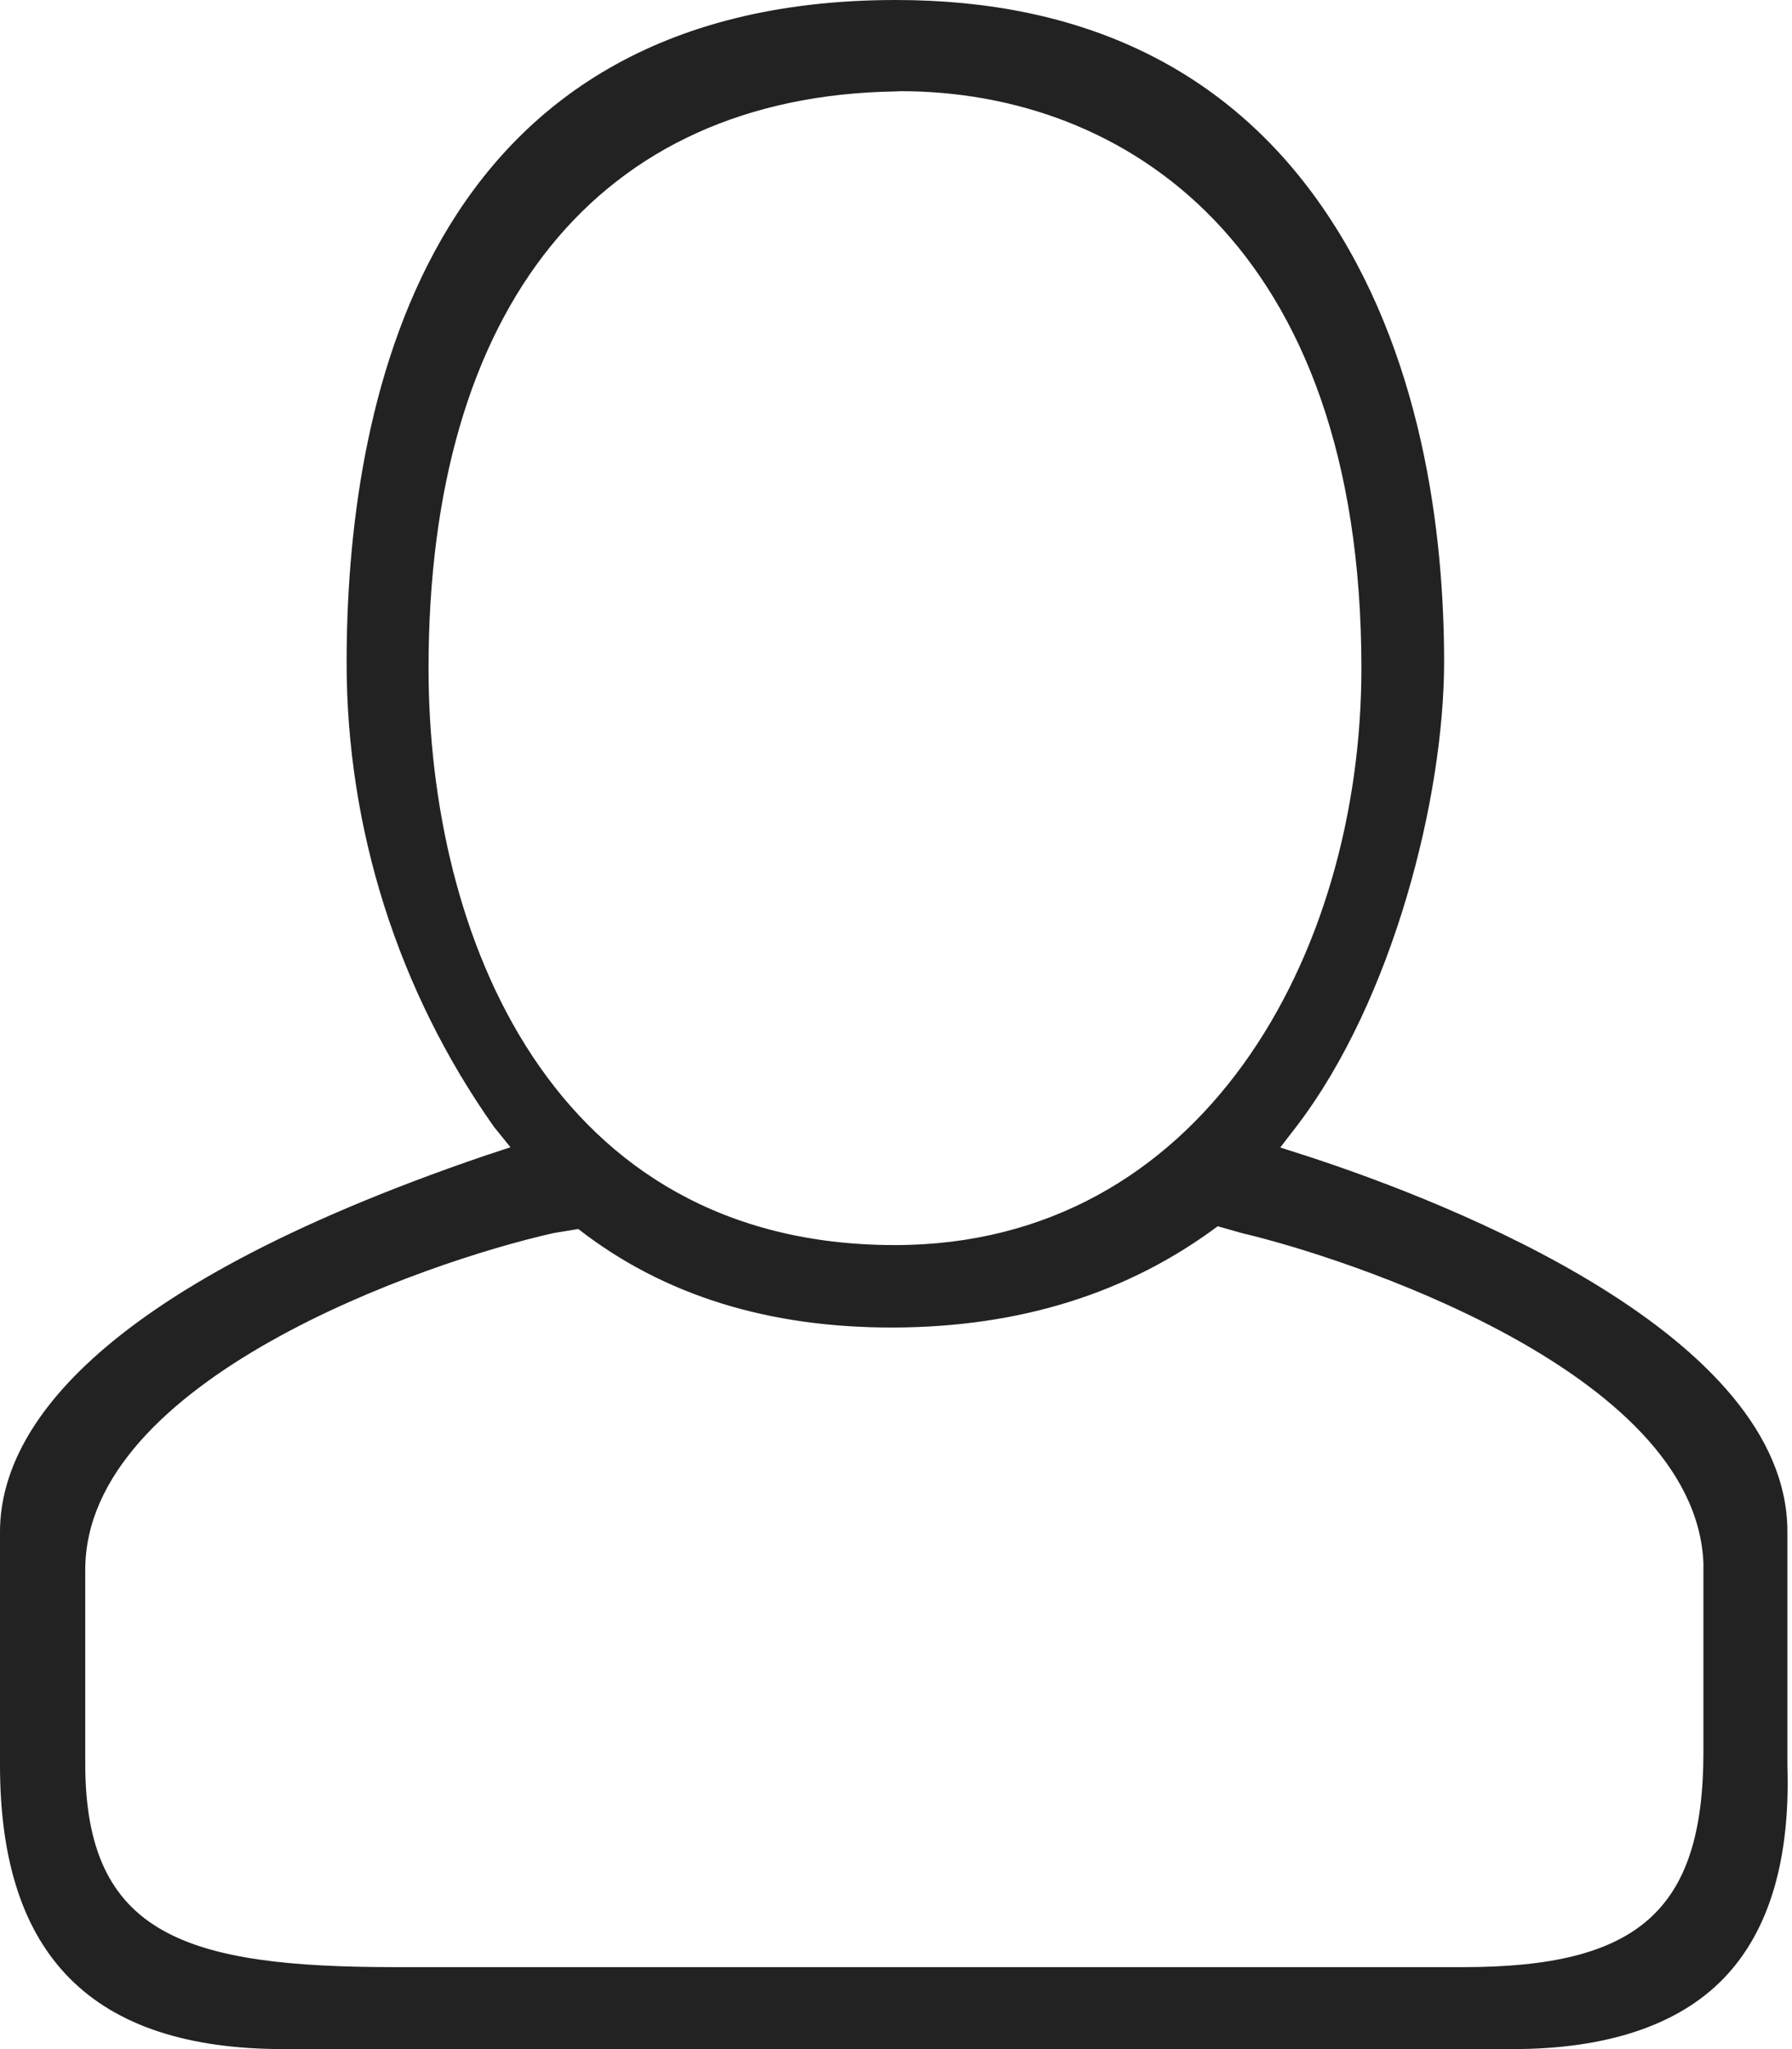 <svg xmlns="http://www.w3.org/2000/svg" width="70" height="80" viewBox="0 0 70 80">
  <path fill="#222" d="M11.08,80 C3.62,80 0,76.38 0,68.92 L0,59.81 C0,56.06 3.29,50.46 18.94,45.12 L19.94,44.79 L19.3,44 C15.55,38.695 13.537,32.357 13.54,25.86 C13.54,16.19 16.32,0 35,0 C42.33,0 47.94,2.72 51.65,8.08 C55.58,13.76 56.41,20.87 56.41,25.84 C56.41,31.13 54.41,39.05 50.65,43.97 L50.01,44.8 L51.01,45.12 C56.67,46.96 69.82,52.12 69.82,59.8 L69.82,68.91 C69.94,72.62 69.1,75.41 67.33,77.24 C65.56,79.07 62.76,80 59.08,80 L11.08,80 Z M21.63,48.14 C16.54,49.28 3.33,53.88 3.33,61.29 L3.33,68.861 C3.33,75.561 7.273,76.8 15.443,76.8 L57.163,76.8 C63.973,76.8 66.54,74.611 66.54,68.401 L66.54,61.04 C66.25,53.48 52.35,49.04 48.54,48.15 L47.567,47.875 C44.057,50.49 39.846,51.808 34.935,51.828 C30.024,51.849 25.909,50.567 22.59,47.982 L21.63,48.14 Z M34.95,3.57 C23.37,3.77 16.74,12 16.74,26.09 C16.74,36.48 21.51,48.61 34.96,48.61 C46.96,48.61 53.18,37.28 53.18,26.09 C53.18,9.48 43.87,3.56 35.18,3.56 L34.95,3.57 Z"/>
</svg>
